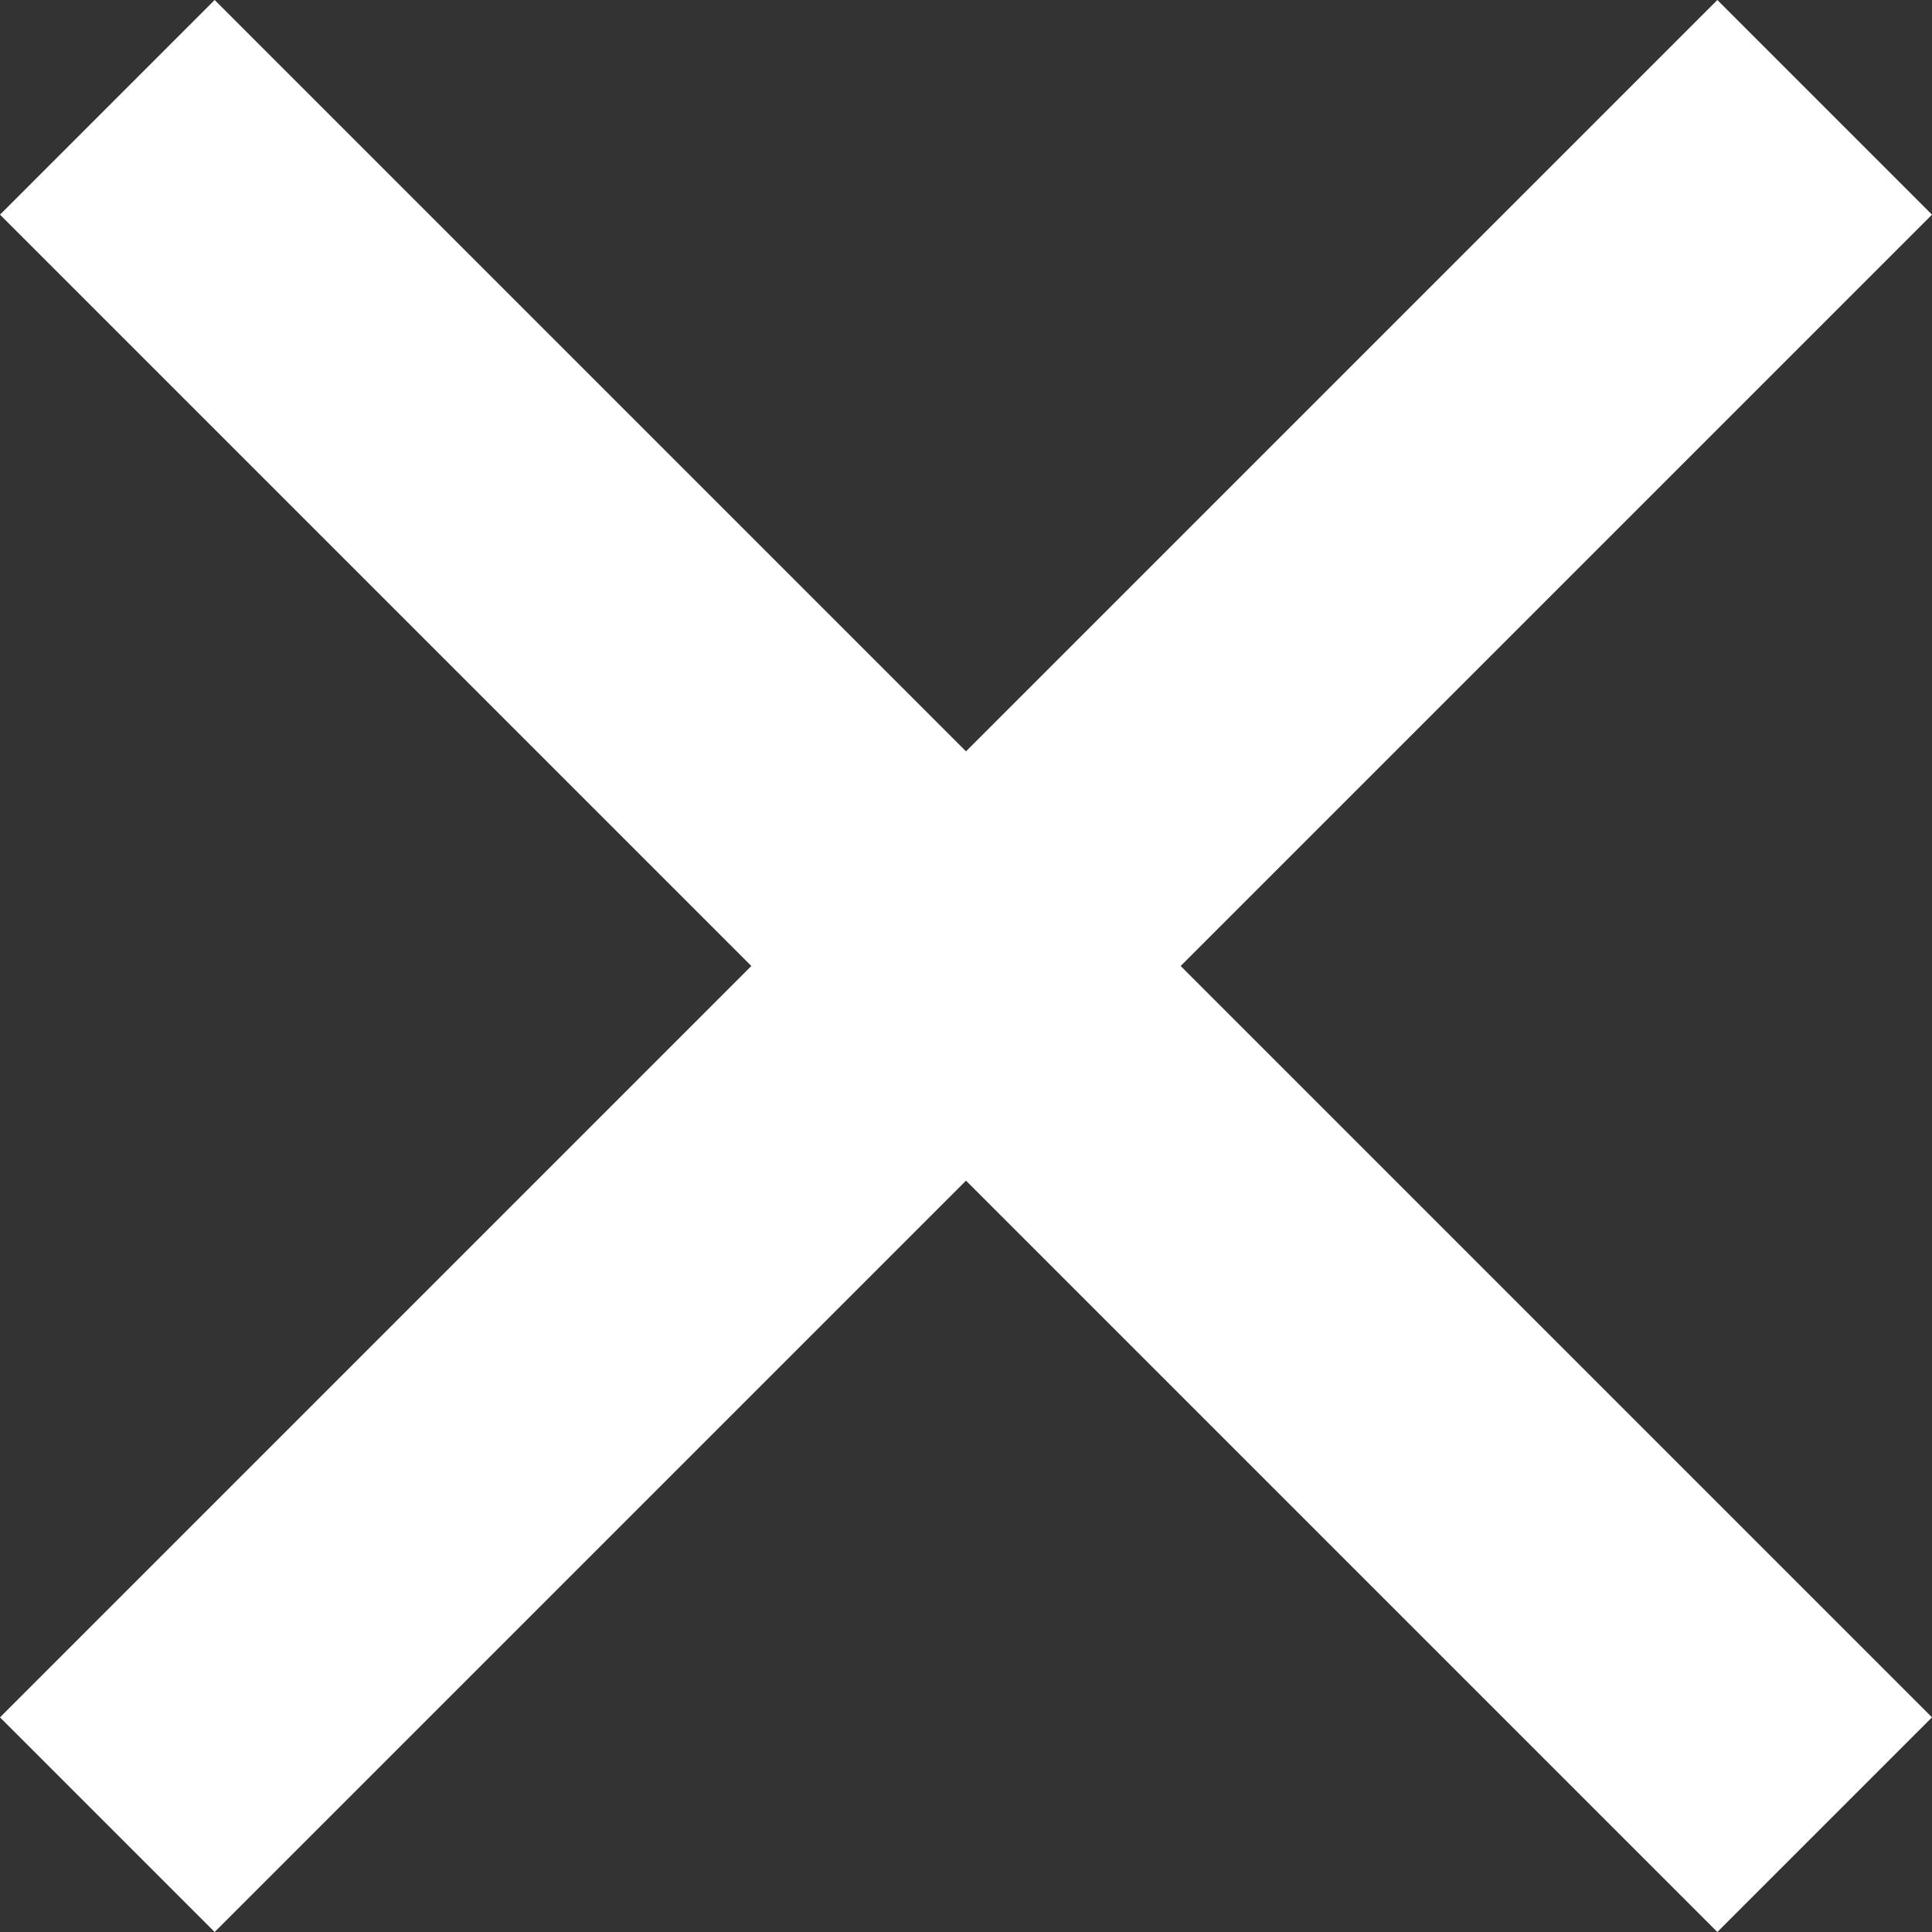 <svg width="20" height="20" viewBox="0 0 20 20" fill="none" xmlns="http://www.w3.org/2000/svg">
<rect x="0" y="0" width="20" height="20" fill="#333333" stroke="none"/>
<path d="M2.222 0L20 17.778L17.778 20L0 2.222L2.222 0Z" fill="white"/>
<path d="M20 2.222L2.222 20L0 17.778L17.778 2.43515e-06L20 2.222Z" fill="white"/>
</svg>
